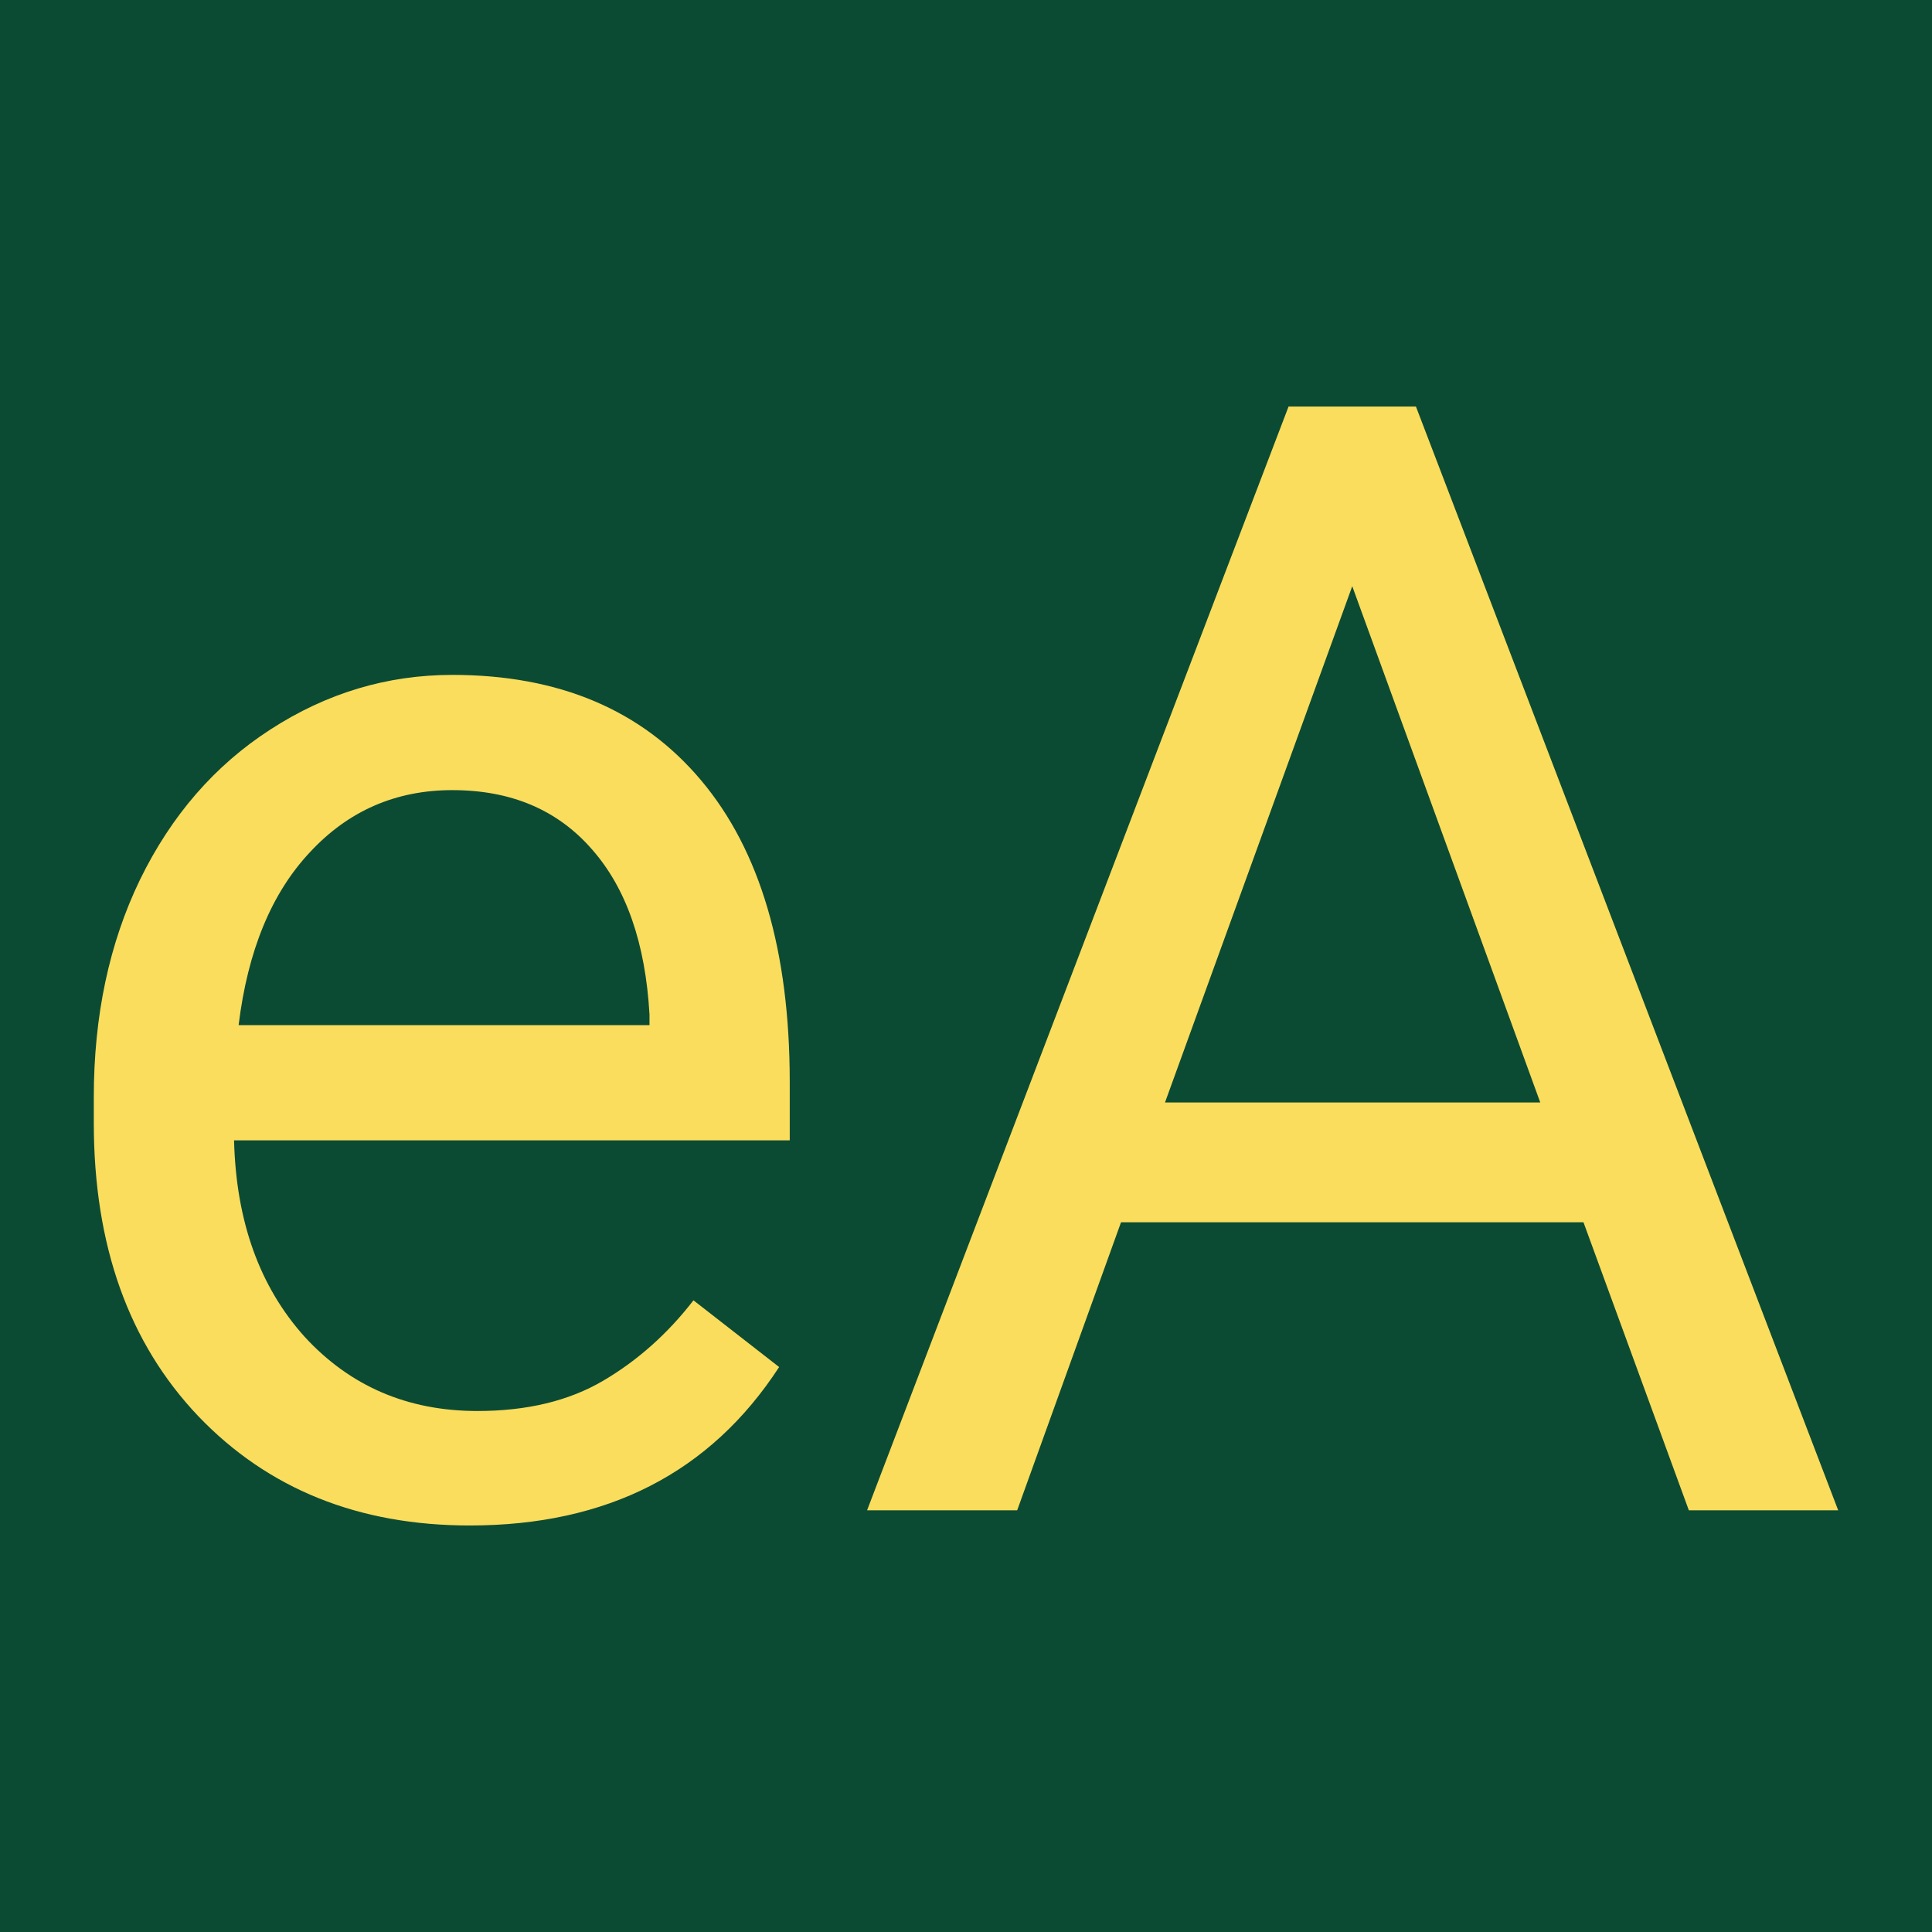 <?xml version="1.0" encoding="UTF-8" standalone="no"?>
<!-- Created with Inkscape (http://www.inkscape.org/) -->

<svg
   width="270.933mm"
   height="270.933mm"
   viewBox="0 0 270.933 270.933"
   version="1.1"
   id="svg5"
   xmlns="http://www.w3.org/2000/svg"
   xmlns:svg="http://www.w3.org/2000/svg">
  <defs
     id="defs2" />
  <g
     id="layer1"
     transform="translate(36.479,-8.548)">
    <rect
       style="opacity:1;fill:#0c4b33;fill-opacity:1;stroke:none;stroke-width:3;stop-color:#000000"
       id="rect234"
       width="270.933"
       height="270.933"
       x="-36.479"
       y="8.548" />
    <g
       aria-label="eA"
       id="text295"
       style="font-size:217.726px;line-height:1.25;font-family:Roboto;-inkscape-font-specification:Roboto;fill:#fbdd5d;stroke-width:0.265">
      <path
         d="m 29.407,222.473 q -23.389,0 -38.06,-15.309 -14.671,-15.415 -14.671,-41.143 v -3.615 q 0,-17.116 6.485,-30.511 6.591,-13.502 18.286,-21.05 11.801,-7.654 25.515,-7.654 22.432,0 34.87,14.777 12.438,14.777 12.438,42.312 v 8.186 H -3.656 q 0.425,17.01 9.887,27.535 9.568,10.419 24.239,10.419 10.419,0 17.648,-4.252 7.229,-4.252 12.651,-11.269 l 12.013,9.355 Q 58.323,222.473 29.407,222.473 Z M 26.962,119.35 q -11.907,0 -19.987,8.718 -8.08,8.611 -9.993,24.239 H 54.603 v -1.488 q -0.85,-14.99 -8.08,-23.176 -7.229,-8.292 -19.561,-8.292 z"
         style="-inkscape-font-specification:'Roboto, Normal'"
         id="path3450" />
      <path
         d="M 185.578,179.948 H 120.728 L 106.164,220.346 H 85.114 L 144.223,65.557 h 17.86 l 59.216,154.79 h -20.943 z m -58.684,-16.797 h 52.624 L 153.153,90.753 Z"
         style="-inkscape-font-specification:'Roboto, Normal'"
         id="path3452" />
    </g>
  </g>
</svg>
